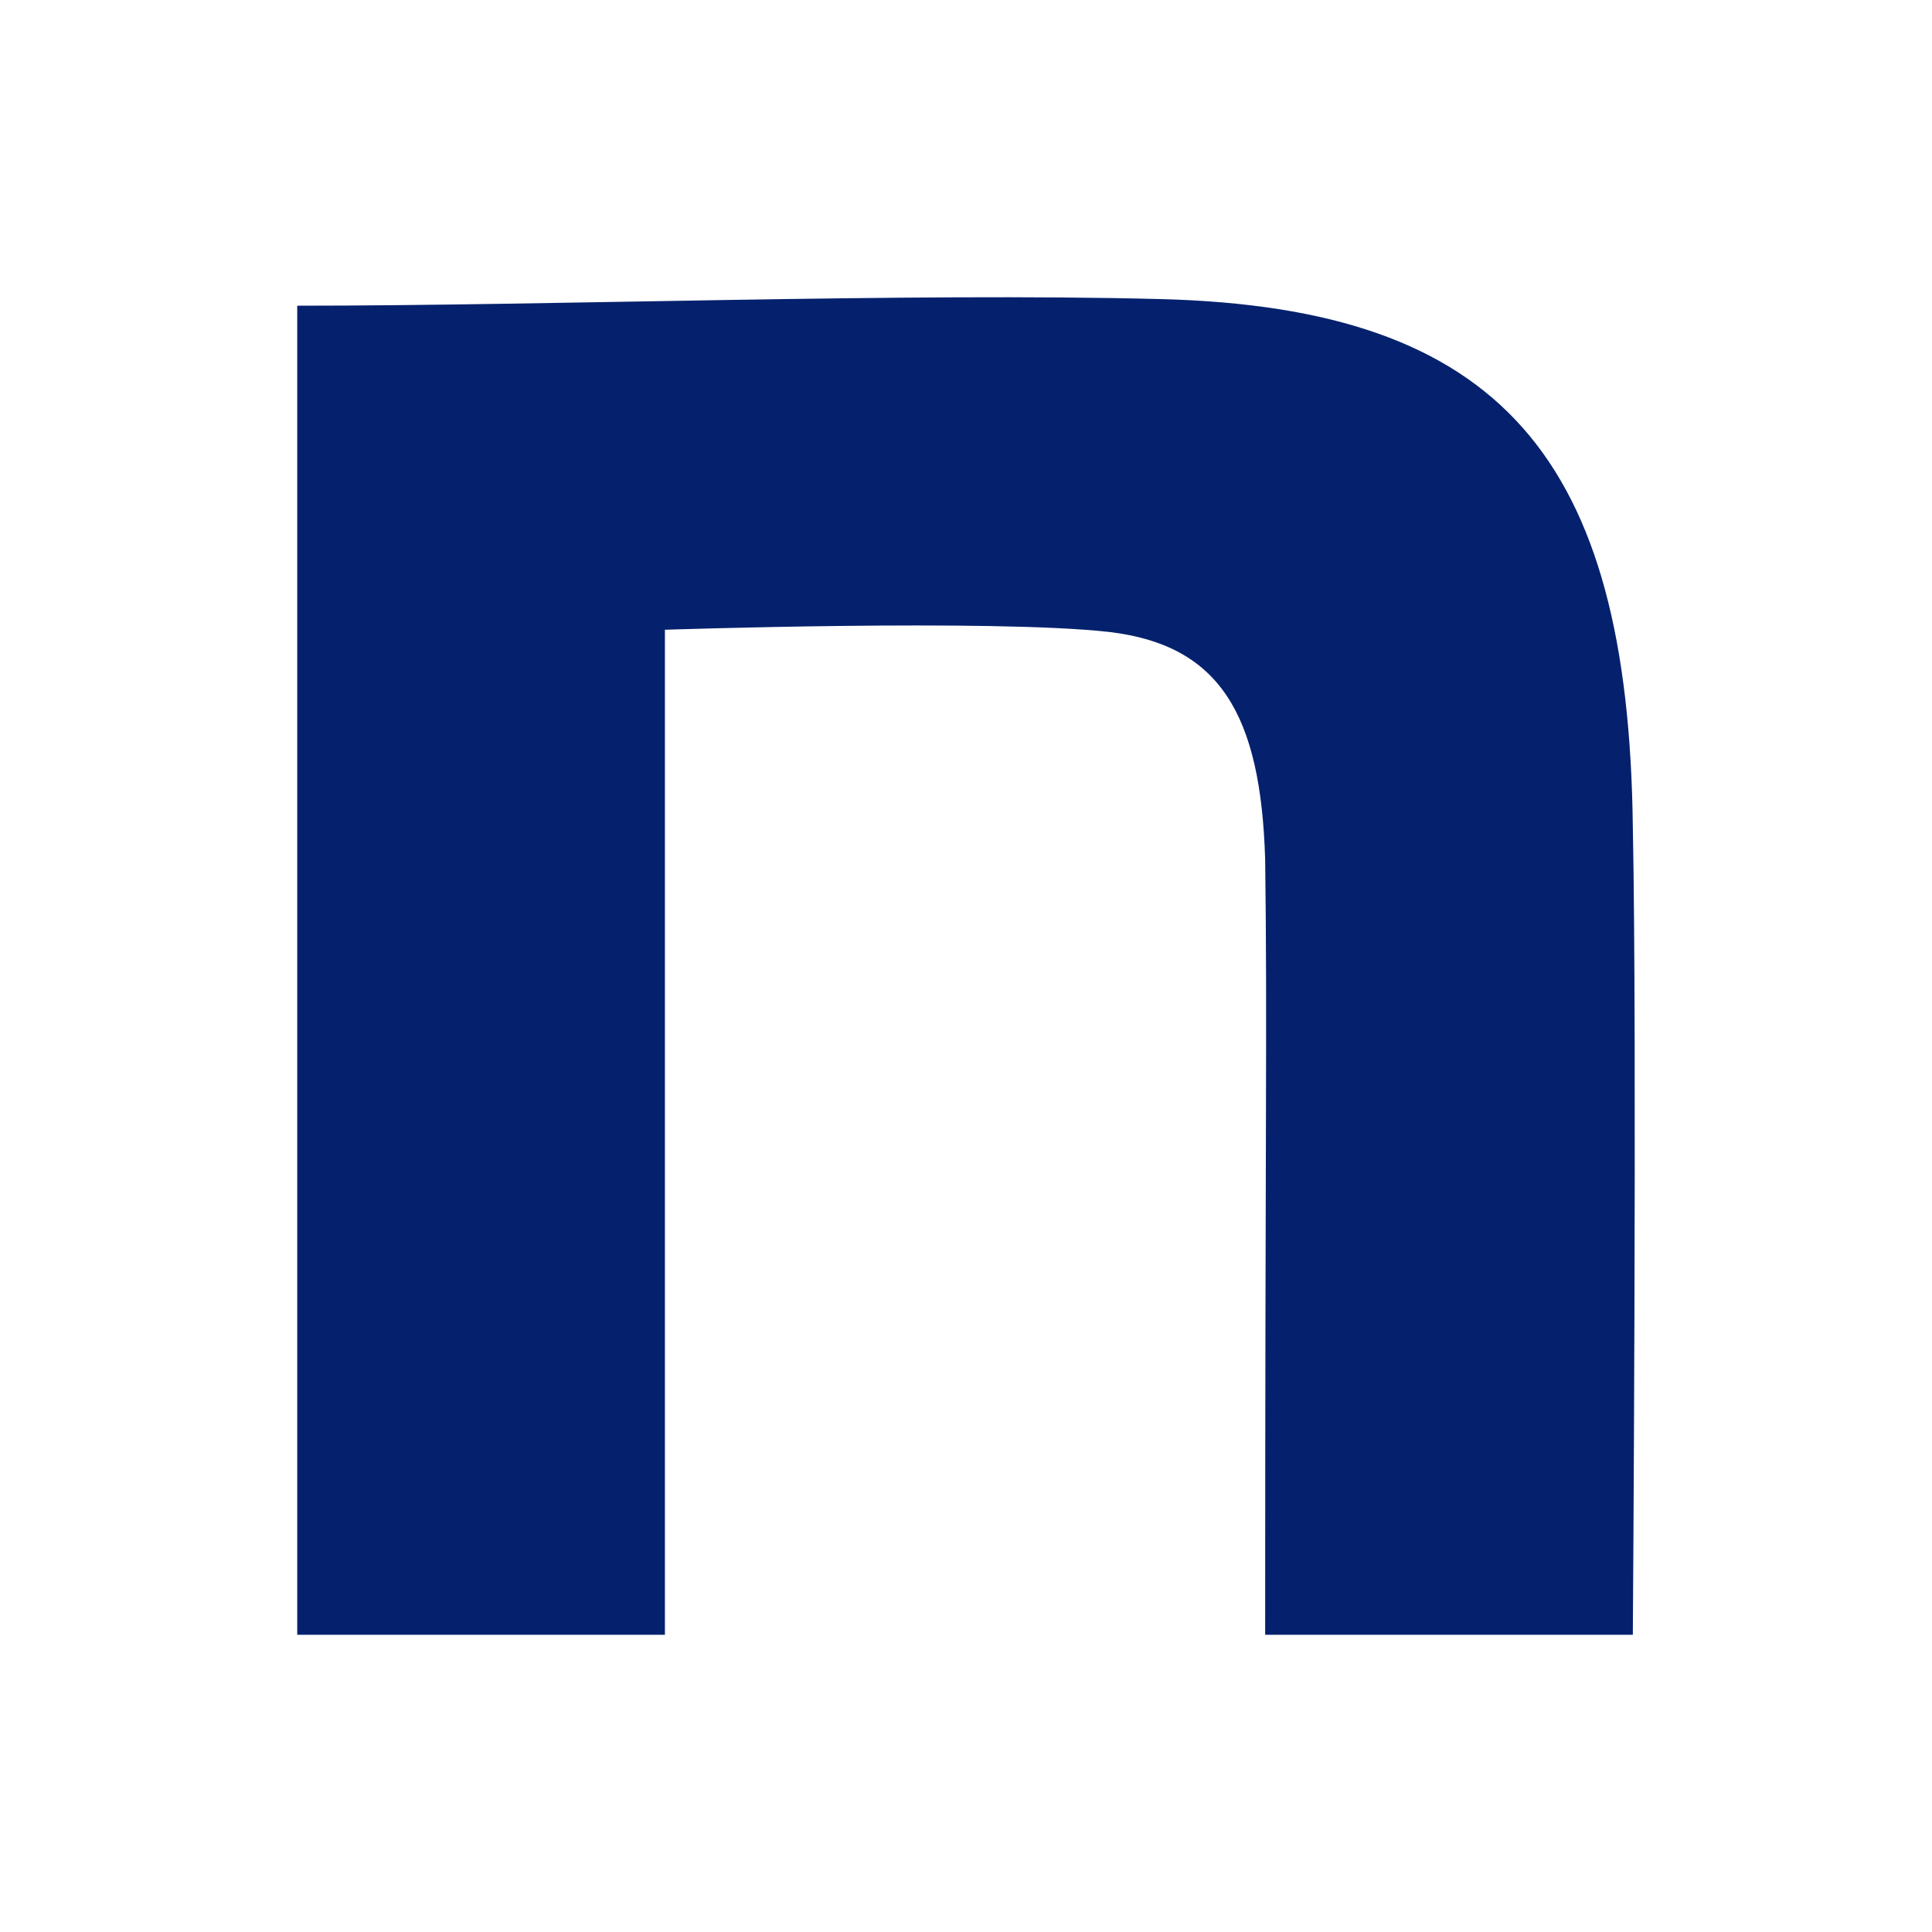 <svg width="26" height="26" viewBox="0 0 26 26" fill="none" xmlns="http://www.w3.org/2000/svg">
<path d="M4 4.114C7.467 4.114 12.215 3.936 15.624 4.025C20.197 4.143 21.916 6.157 21.974 11.132C22.032 13.945 21.974 22 21.974 22H17.026C17.026 14.953 17.055 13.789 17.026 11.569C16.968 9.614 16.416 8.683 14.93 8.505C13.357 8.327 8.948 8.475 8.948 8.475V22H4V4.114Z" fill="#05216D"/>
</svg>
